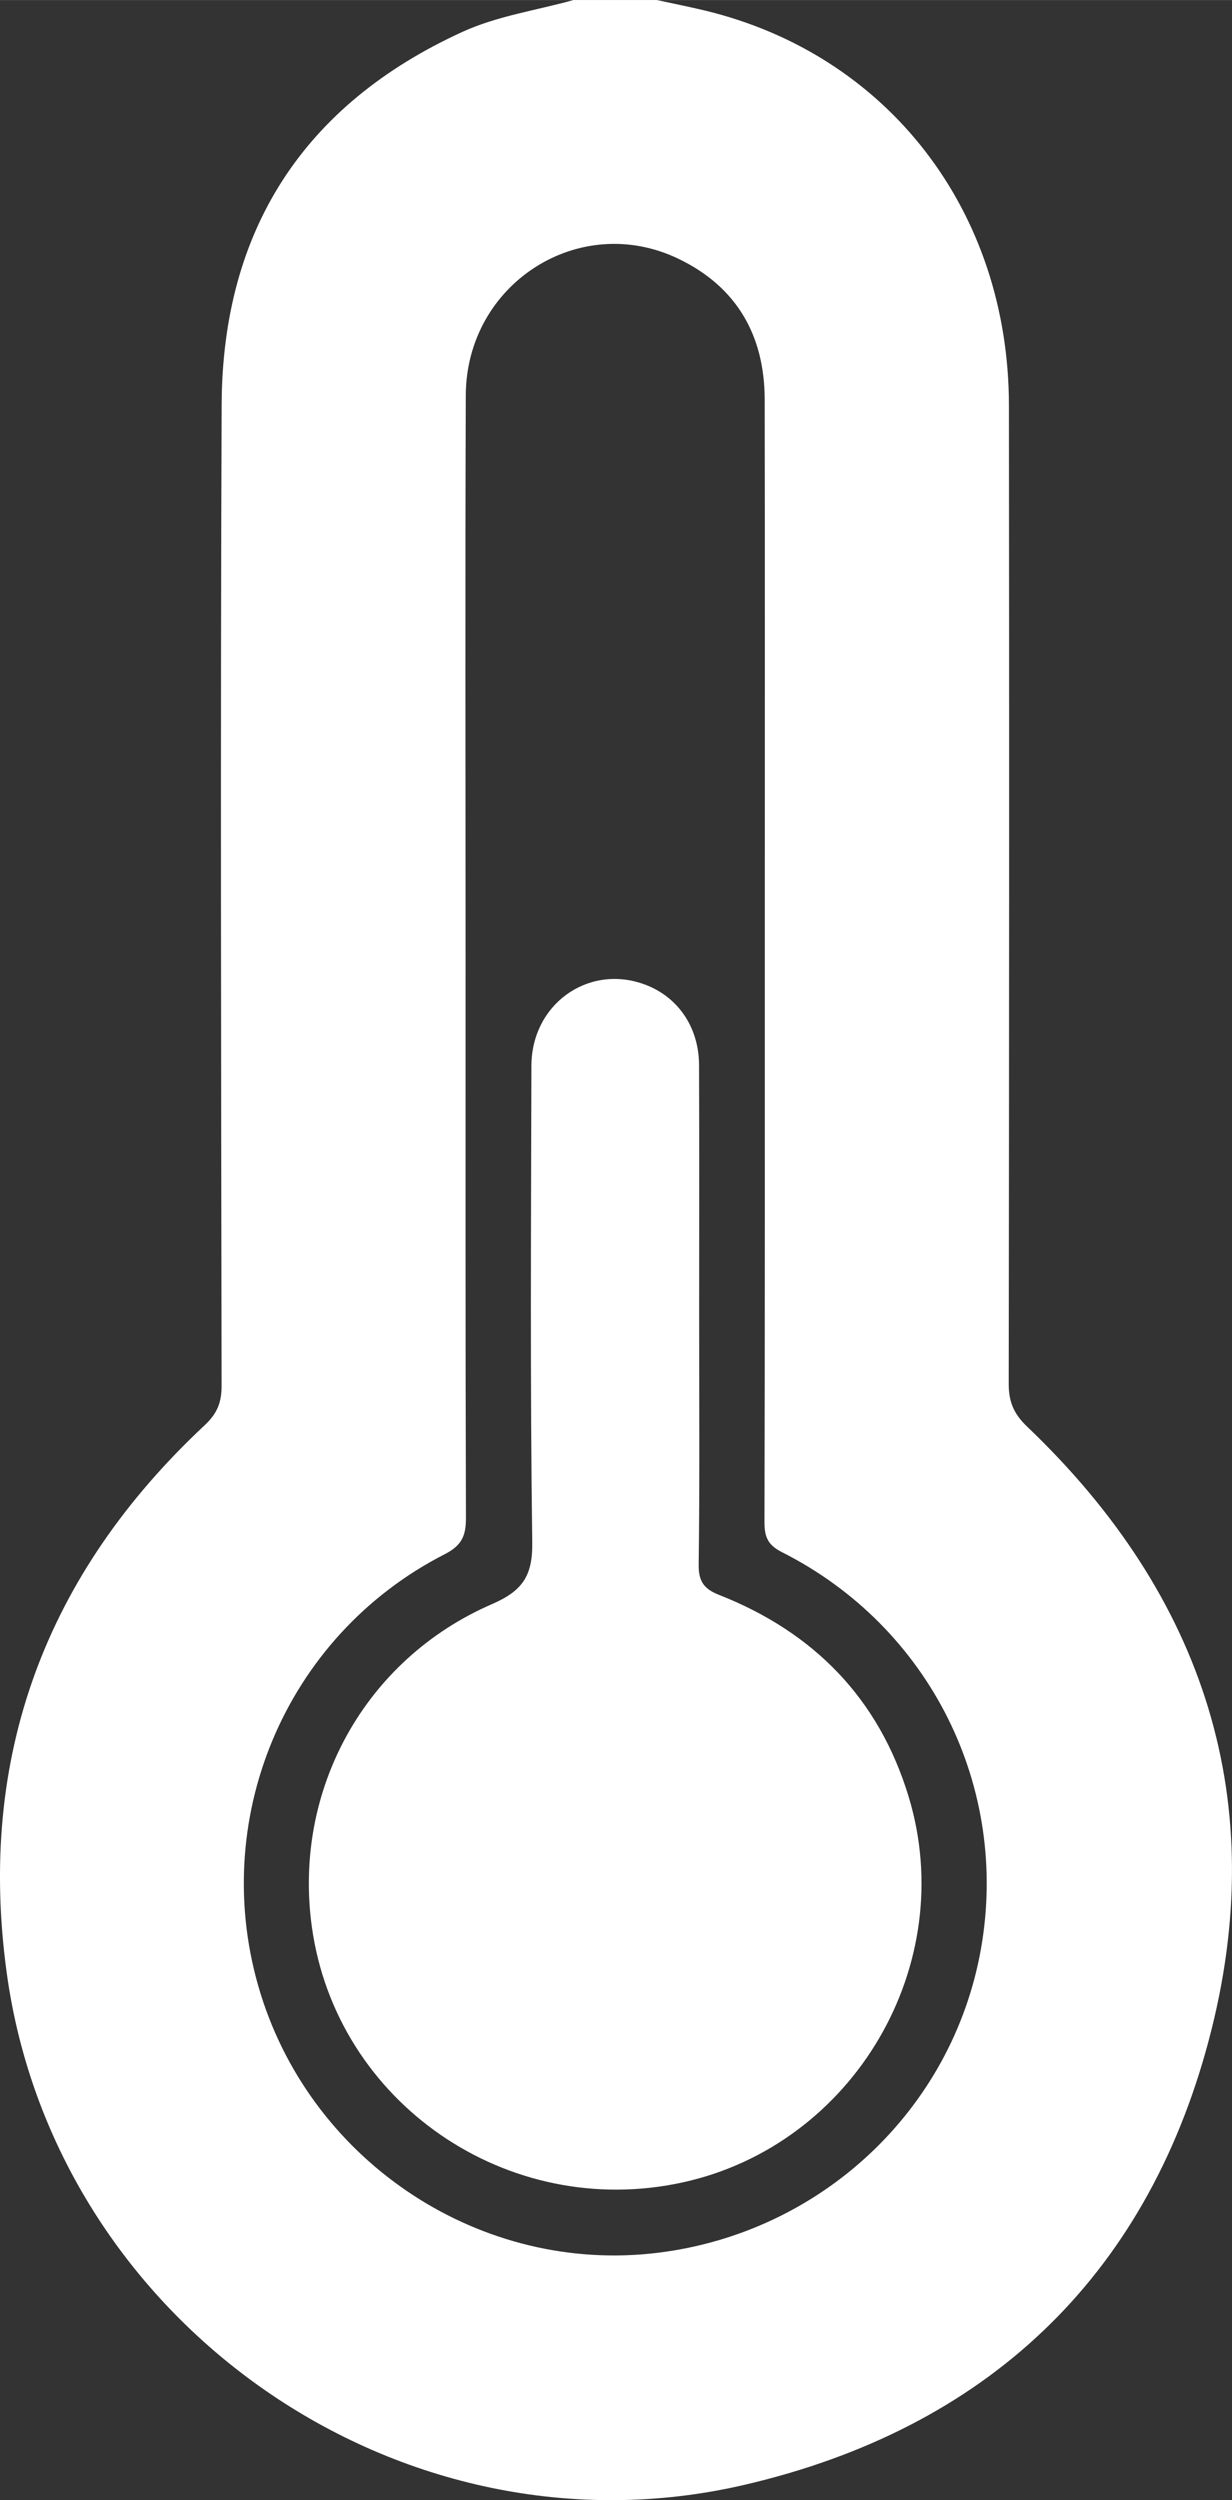 <svg height="16.792mm" viewBox="0 0 29.326 59.5" width="8.276mm" xmlns="http://www.w3.org/2000/svg" xmlns:xlink="http://www.w3.org/1999/xlink"><rect x="0" y="0" width="29.326" height="59.5" fill="#333333" stroke="none"/><clipPath id="a"><path d="m0 792h612v-792h-612z"/></clipPath><g clip-path="url(#a)" fill="#fff" transform="matrix(1.25 0 0 -1.25 -262.984 876.767)"><path d="m0 0c0-3.555-.004-7.111.007-10.666.001-.34-.078-.524-.406-.692-3.053-1.56-4.521-5.094-3.503-8.372 1.008-3.242 4.223-5.337 7.563-4.927 3.112.382 5.606 2.722 6.151 5.773.552 3.088-.968 6.143-3.787 7.566-.274.138-.333.295-.333.575.009 3.82.006 7.64.006 11.459 0 3.305.004 6.609-.002 9.914-.002 1.22-.536 2.146-1.643 2.677-1.889.908-4.042-.476-4.049-2.601-.013-3.569-.004-7.137-.004-10.706m3.642 18.233c.307-.067.615-.128.919-.201 3.482-.84 5.781-3.813 5.786-7.511.007-6.211.004-12.423-.004-18.635 0-.341.096-.572.352-.815 3.384-3.228 4.657-7.162 3.458-11.68-1.206-4.547-4.268-7.405-8.851-8.468-6.533-1.515-13.124 3.085-14.039 9.744-.566 4.118.738 7.6 3.77 10.433.236.22.322.433.321.749-.009 6.225-.023 12.45.001 18.674.012 3.326 1.56 5.721 4.586 7.104.659.302 1.408.409 2.115.606z" transform="translate(219.253 683.181)"/><path d="m0 0c0-1.586.012-3.171-.009-4.756-.005-.323.105-.466.387-.577 1.804-.71 3.042-1.971 3.61-3.838.975-3.204-1.042-6.634-4.302-7.348-3.335-.729-6.597 1.518-7.061 4.865-.361 2.599 1.003 5.092 3.43 6.145.577.25.776.534.767 1.174-.041 3.025-.023 6.051-.016 9.077.003 1.155 1.054 1.921 2.113 1.562.655-.221 1.076-.81 1.079-1.547.006-1.586.002-3.171.002-4.757" transform="translate(223.701 676.383)"/></g></svg>
